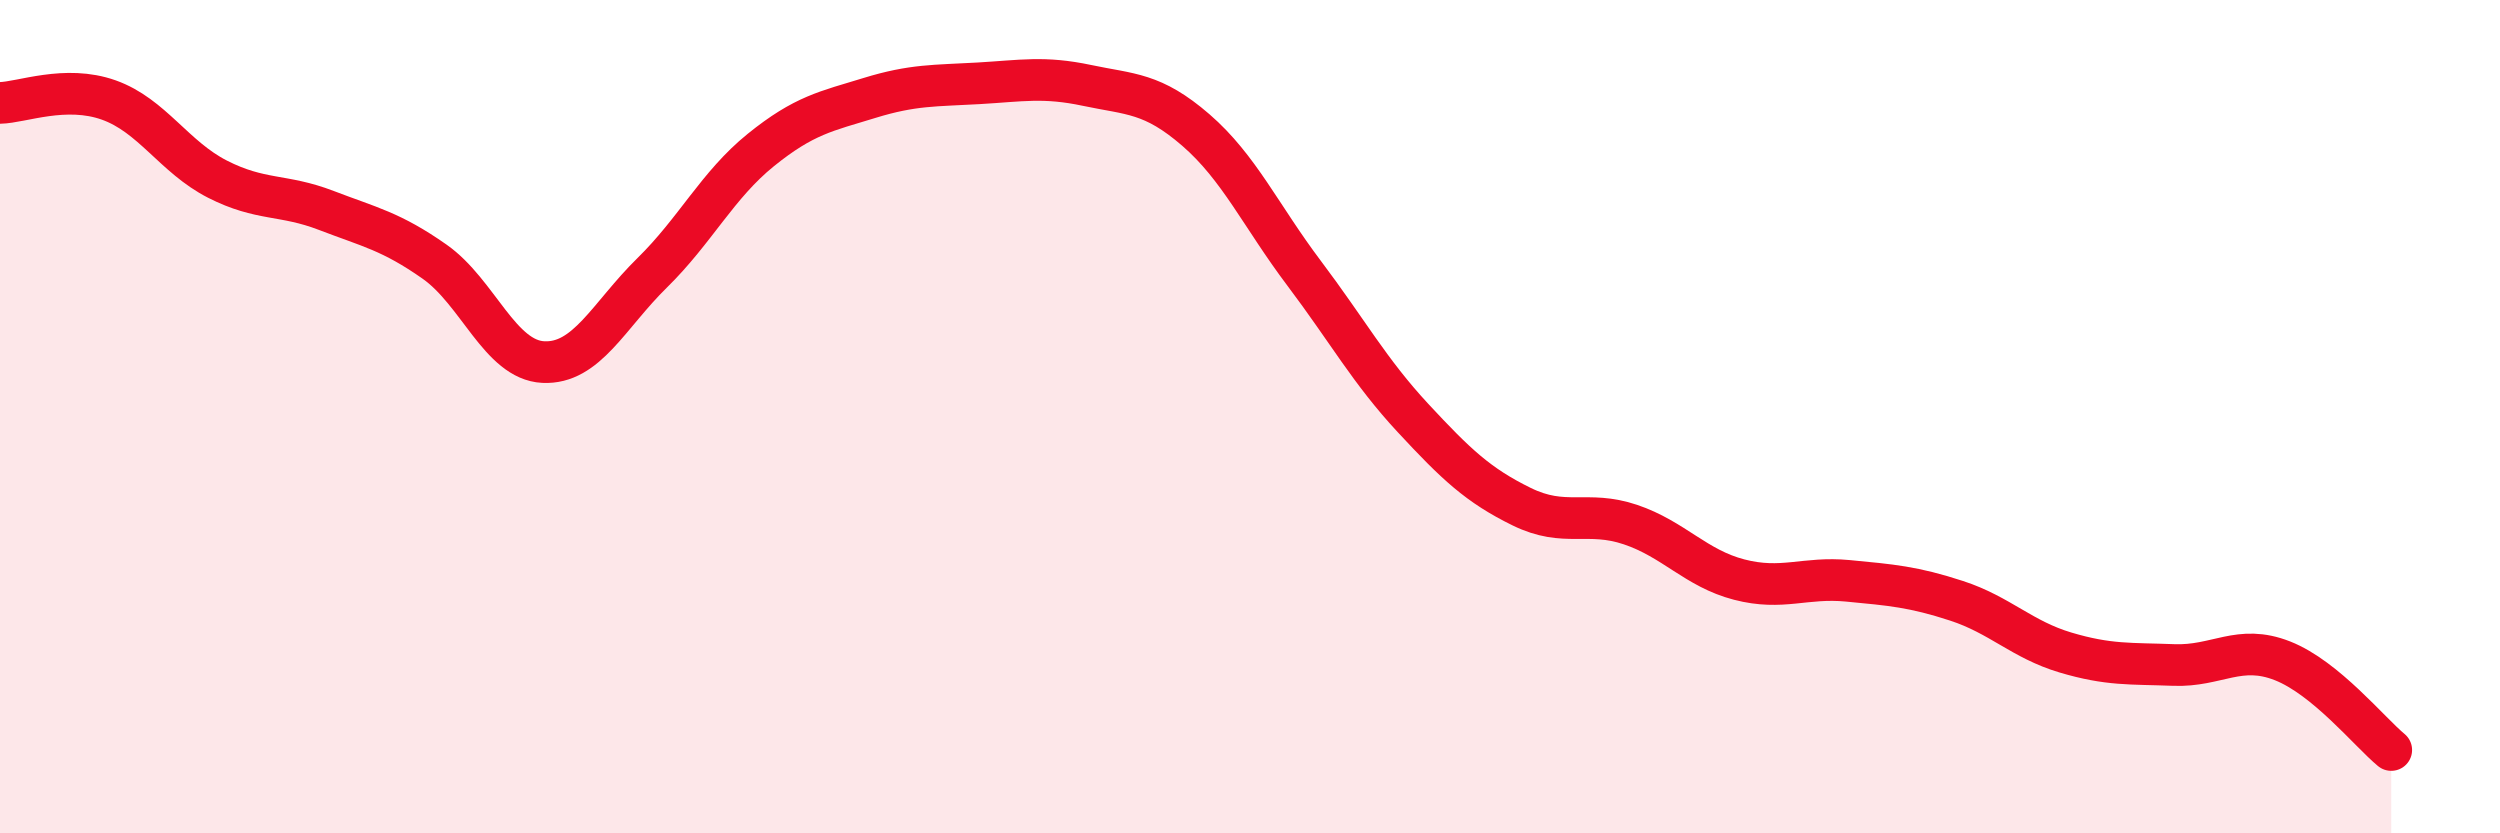 
    <svg width="60" height="20" viewBox="0 0 60 20" xmlns="http://www.w3.org/2000/svg">
      <path
        d="M 0,2.47 C 0.52,2.46 1.57,2.03 2.61,2.4 C 3.65,2.77 4.18,3.77 5.22,4.3 C 6.26,4.83 6.79,4.65 7.83,5.05 C 8.87,5.45 9.39,5.55 10.43,6.28 C 11.47,7.01 12,8.64 13.04,8.69 C 14.08,8.74 14.61,7.57 15.65,6.55 C 16.69,5.53 17.22,4.44 18.26,3.6 C 19.3,2.76 19.83,2.67 20.87,2.35 C 21.91,2.03 22.44,2.06 23.48,2 C 24.52,1.94 25.05,1.83 26.09,2.05 C 27.13,2.27 27.66,2.22 28.7,3.12 C 29.74,4.02 30.26,5.18 31.3,6.56 C 32.34,7.94 32.87,8.91 33.91,10.03 C 34.95,11.15 35.48,11.65 36.52,12.16 C 37.56,12.67 38.09,12.24 39.13,12.59 C 40.17,12.94 40.7,13.64 41.74,13.91 C 42.78,14.18 43.31,13.84 44.35,13.94 C 45.39,14.04 45.92,14.08 46.96,14.42 C 48,14.76 48.53,15.35 49.57,15.66 C 50.61,15.97 51.13,15.92 52.17,15.96 C 53.21,16 53.74,15.45 54.78,15.86 C 55.82,16.27 56.87,17.57 57.39,18L57.39 20L0 20Z"
        fill="#EB0A25"
        opacity="0.1"
        stroke-linecap="round"
        stroke-linejoin="round"
      />
      <path
        d="M 0,2.47 C 0.52,2.46 1.57,2.03 2.61,2.4 C 3.65,2.77 4.18,3.77 5.22,4.3 C 6.26,4.83 6.79,4.65 7.83,5.05 C 8.87,5.45 9.39,5.55 10.43,6.28 C 11.47,7.01 12,8.64 13.04,8.69 C 14.08,8.74 14.61,7.57 15.65,6.55 C 16.69,5.53 17.22,4.44 18.26,3.6 C 19.3,2.76 19.83,2.67 20.87,2.35 C 21.91,2.03 22.44,2.06 23.48,2 C 24.52,1.94 25.05,1.83 26.09,2.05 C 27.13,2.27 27.66,2.22 28.7,3.12 C 29.74,4.02 30.26,5.18 31.3,6.56 C 32.34,7.94 32.87,8.91 33.91,10.03 C 34.95,11.15 35.48,11.65 36.52,12.16 C 37.56,12.67 38.09,12.24 39.13,12.59 C 40.17,12.94 40.7,13.64 41.74,13.91 C 42.78,14.18 43.31,13.84 44.35,13.94 C 45.39,14.04 45.92,14.08 46.96,14.42 C 48,14.76 48.53,15.35 49.57,15.66 C 50.61,15.97 51.13,15.92 52.17,15.96 C 53.21,16 53.74,15.45 54.78,15.86 C 55.82,16.27 56.87,17.57 57.39,18"
        stroke="#EB0A25"
        stroke-width="1"
        fill="none"
        stroke-linecap="round"
        stroke-linejoin="round"
      />
    </svg>
  